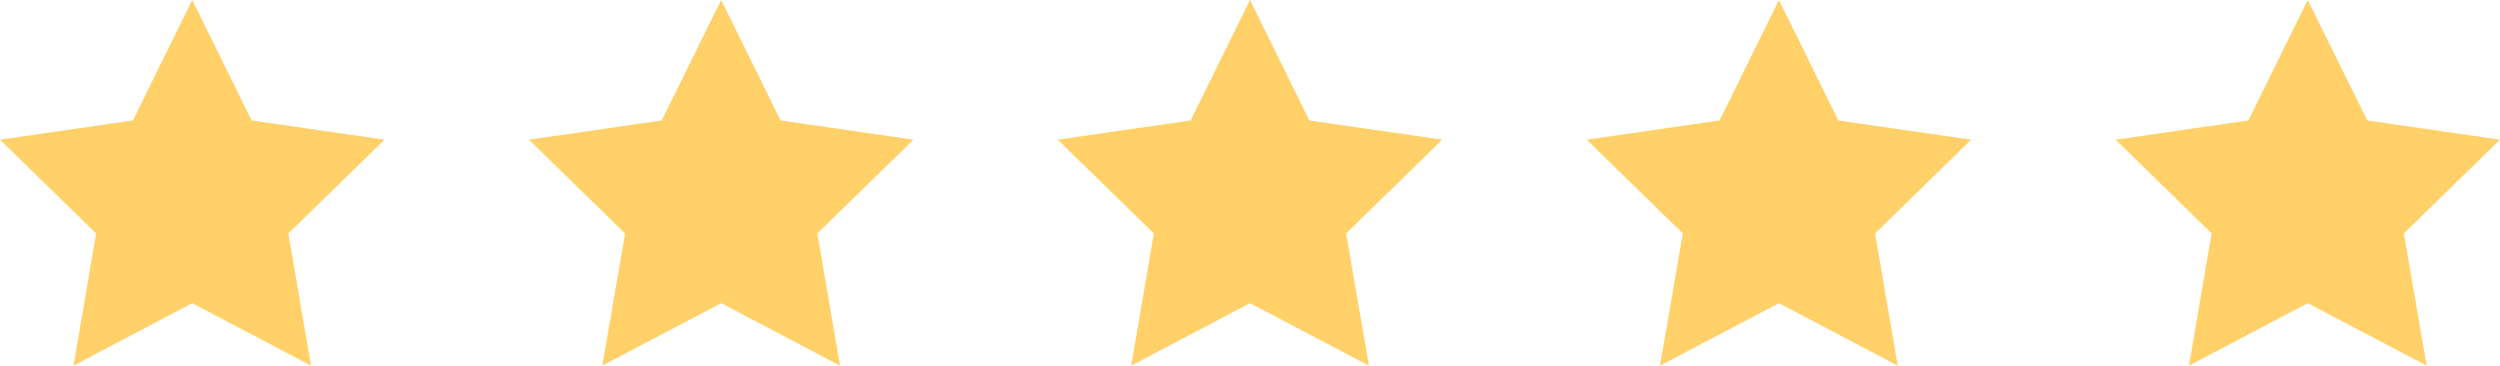 <?xml version="1.0" encoding="UTF-8"?><svg id="Layer_2" xmlns="http://www.w3.org/2000/svg" viewBox="0 0 146.94 21.49"><defs><style>.cls-1{fill:#ffd168;}</style></defs><g id="Layer_1-2"><polygon class="cls-1" points="11.3 0 14.79 7.08 22.6 8.21 16.95 13.72 18.28 21.49 11.3 17.82 4.32 21.49 5.65 13.72 0 8.21 7.81 7.08 11.3 0"/><polygon class="cls-1" points="42.39 0 45.88 7.08 53.69 8.21 48.04 13.72 49.37 21.49 42.39 17.82 35.4 21.49 36.74 13.72 31.09 8.21 38.89 7.08 42.39 0"/><polygon class="cls-1" points="73.47 0 76.96 7.08 84.77 8.21 79.12 13.72 80.46 21.49 73.47 17.82 66.49 21.49 67.82 13.72 62.17 8.21 69.98 7.08 73.47 0"/><polygon class="cls-1" points="104.56 0 108.05 7.08 115.86 8.21 110.21 13.72 111.54 21.49 104.56 17.82 97.57 21.49 98.91 13.72 93.26 8.21 101.07 7.08 104.56 0"/><polygon class="cls-1" points="135.64 0 139.14 7.08 146.94 8.21 141.29 13.72 142.63 21.49 135.64 17.82 128.66 21.49 129.99 13.72 124.35 8.21 132.15 7.08 135.64 0"/></g></svg>